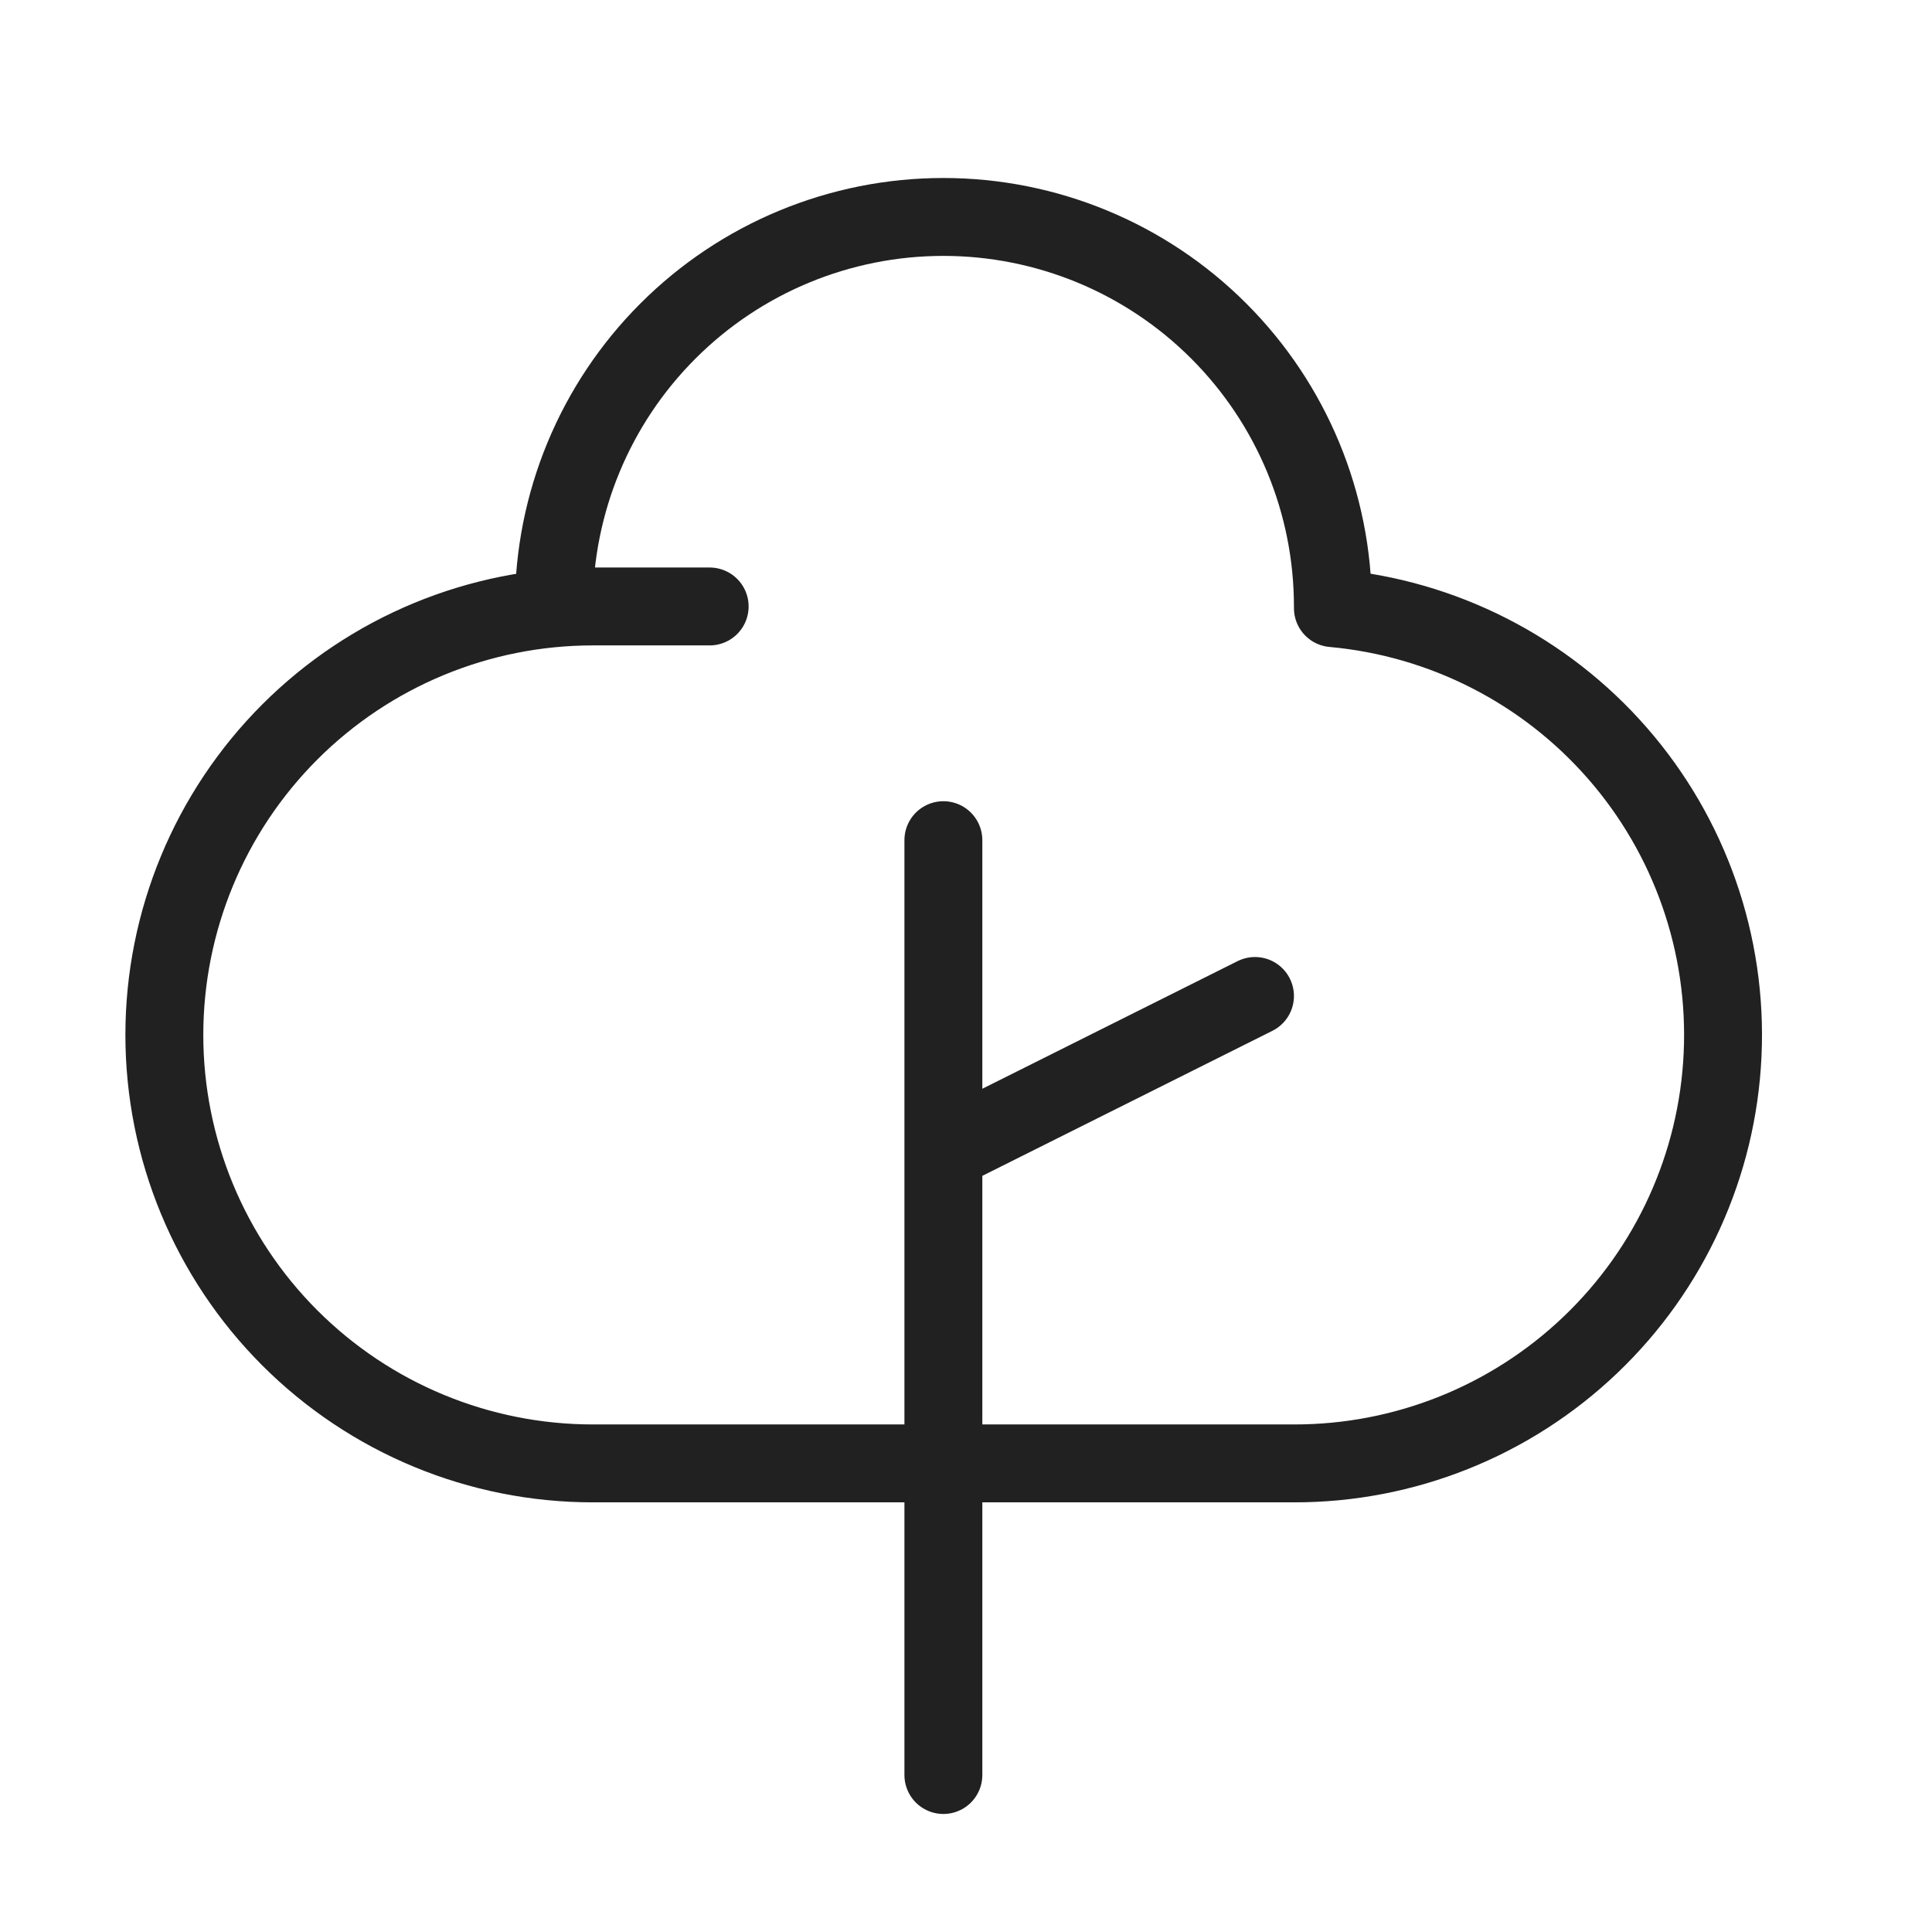<svg xmlns="http://www.w3.org/2000/svg" fill="none" viewBox="0 0 31 31" height="31" width="31">
<path stroke-linejoin="round" stroke-linecap="round" stroke-width="1.25" stroke="#212121" d="M15.137 28.481V18.481M15.137 18.481V13.481M15.137 18.481L20.137 15.981M21.387 9.731C21.387 8.073 20.728 6.484 19.556 5.312C18.384 4.139 16.794 3.481 15.137 3.481C13.479 3.481 11.889 4.139 10.717 5.312C9.545 6.484 8.887 8.073 8.887 9.731M11.387 9.731H9.512C7.688 9.731 5.94 10.455 4.65 11.745C3.361 13.034 2.637 14.783 2.637 16.606C2.637 18.429 3.361 20.178 4.65 21.467C5.94 22.757 7.688 23.481 9.512 23.481H15.137H20.762C22.533 23.484 24.237 22.803 25.518 21.58C26.8 20.358 27.56 18.688 27.64 16.919C27.721 15.149 27.116 13.417 25.951 12.084C24.786 10.75 23.151 9.917 21.387 9.758"></path>
</svg>
